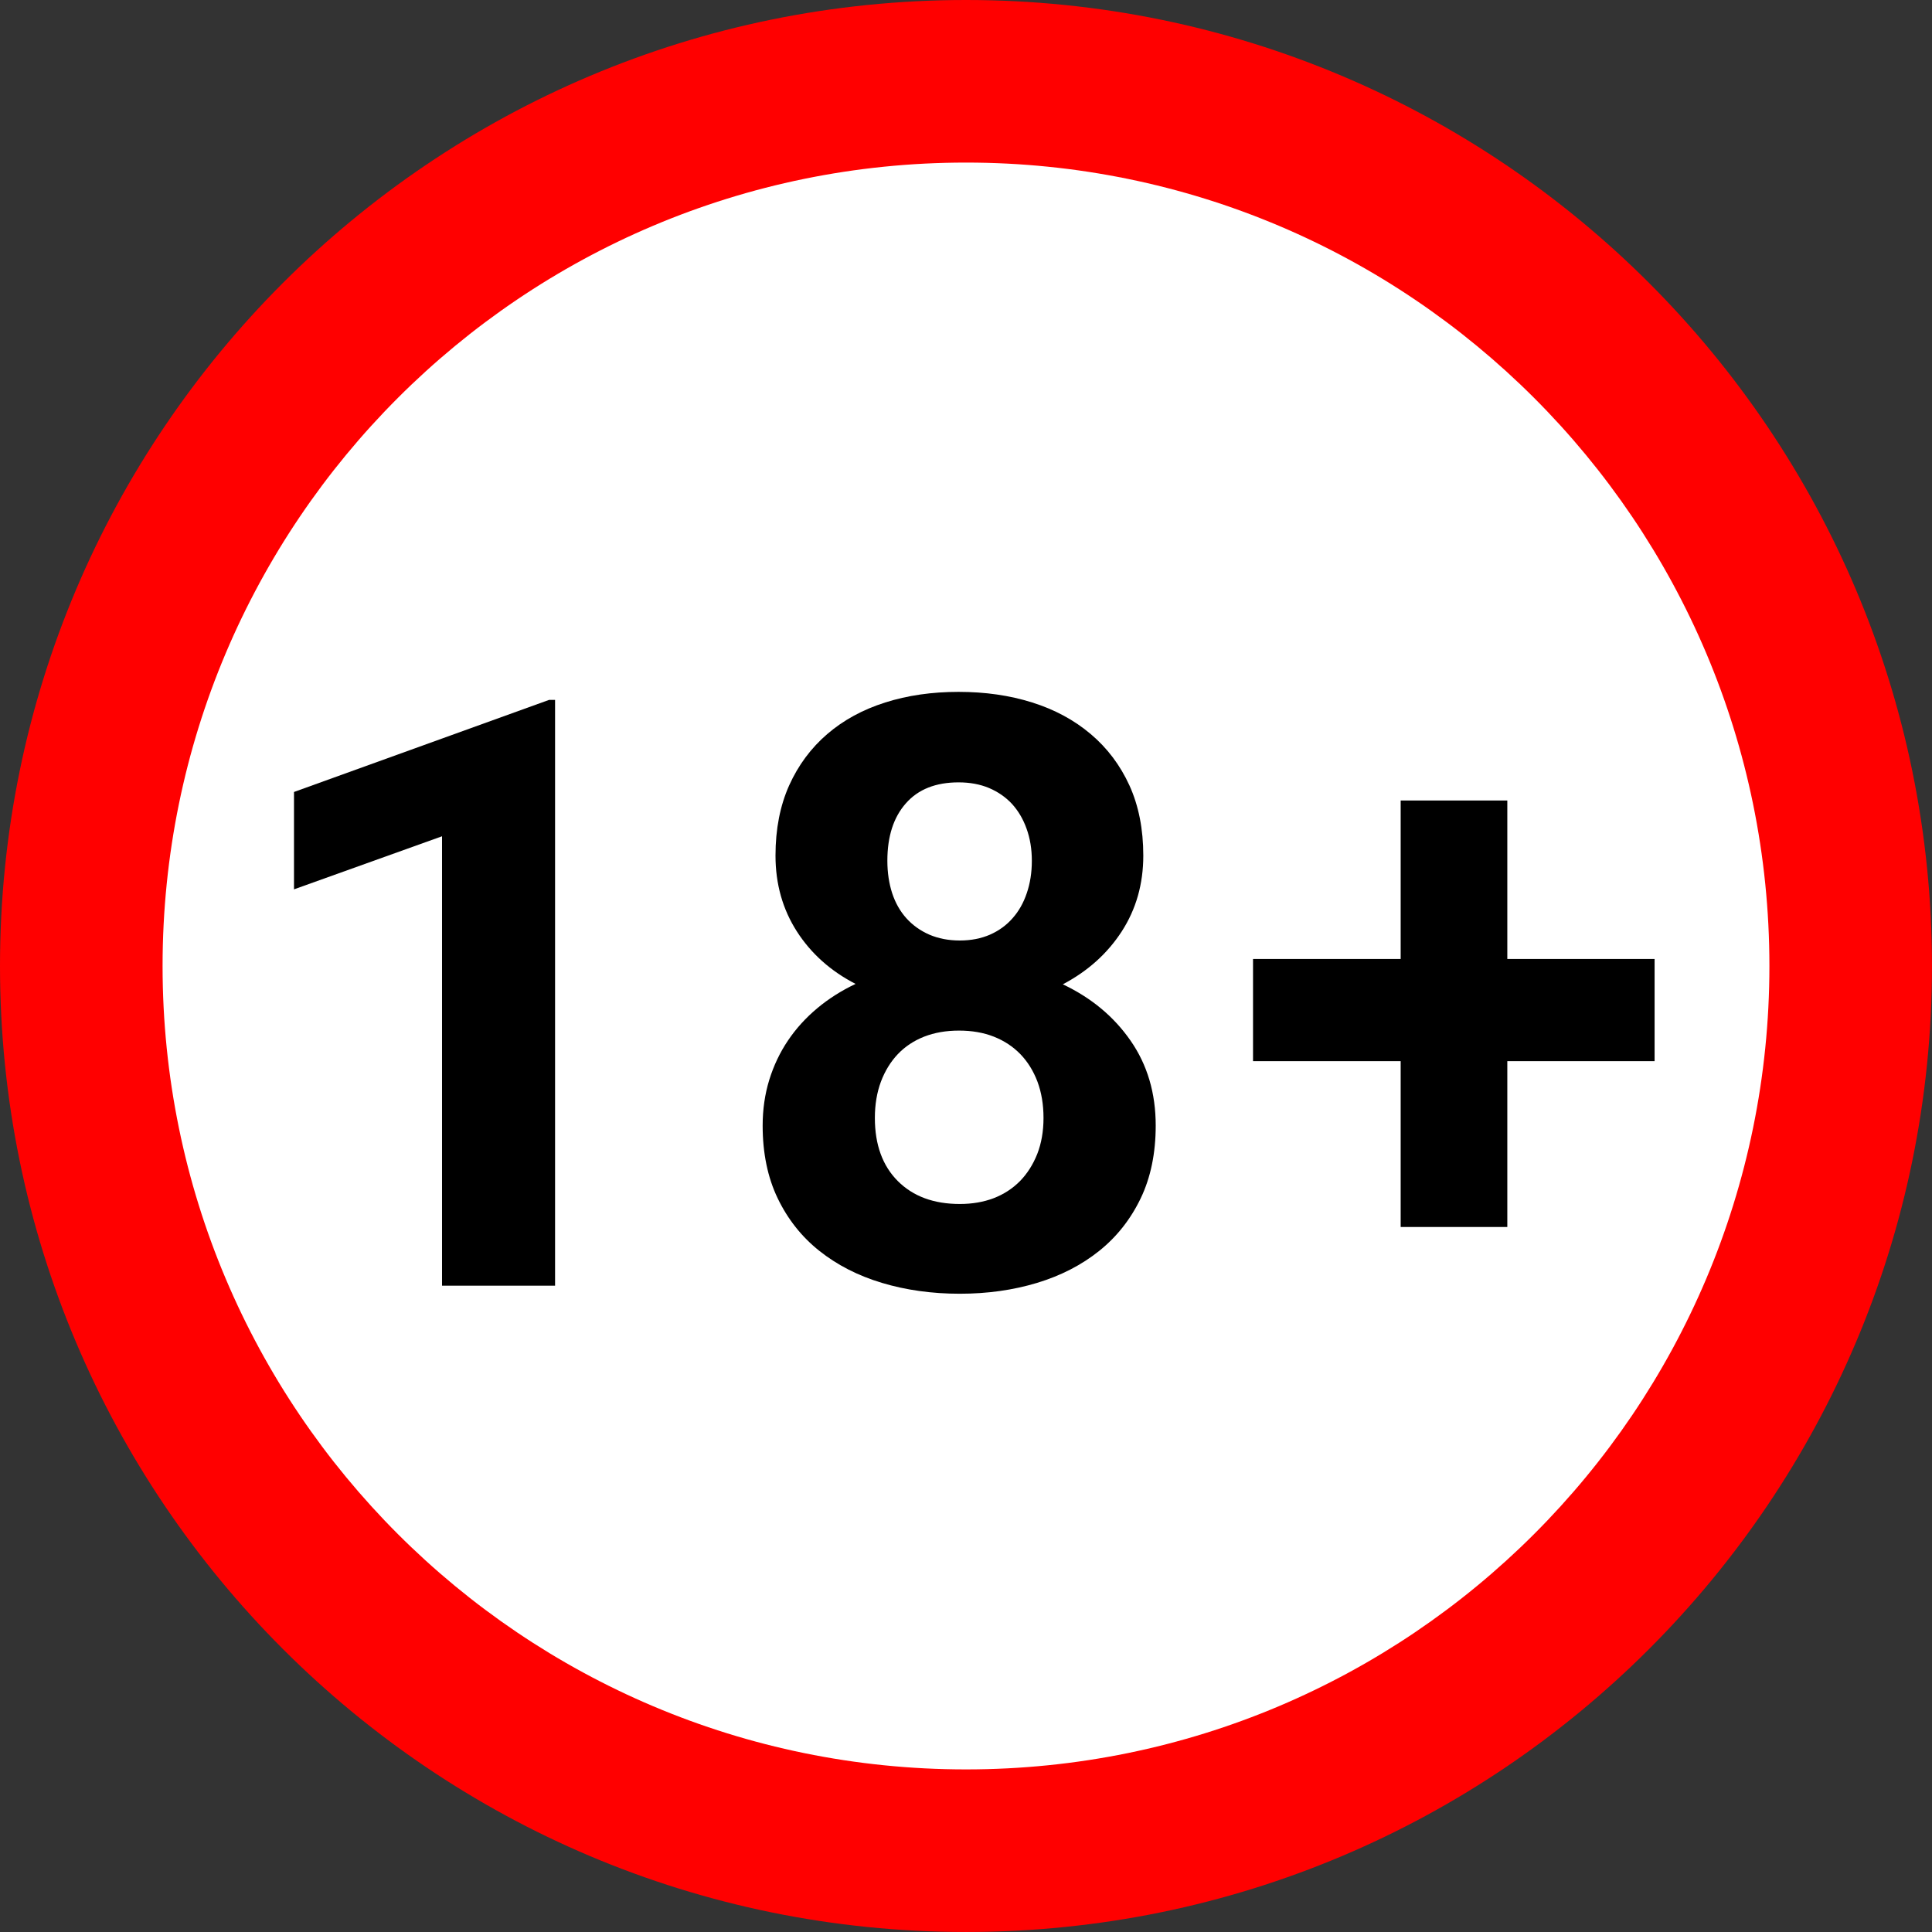 <?xml version="1.0" encoding="UTF-8" standalone="no"?>
<svg version="1.1" xmlns="http://www.w3.org/2000/svg" xmlns:xlink="http://www.w3.org/1999/xlink" width="203.2" height="203.2">
	<rect width="100%" height="100%" fill="#333333" stroke="none"/>
	<g id="dp_dp001" transform="matrix(1,0,0,1,-274.525,-142.209)">
		<path id="dp_path002" fill="red" fill-rule="evenodd" stroke="none" stroke-width="0" d="M 376.124,142.209 C 432.236,142.209 477.723,187.696 477.723,243.808 C 477.723,299.92 432.236,345.407 376.124,345.407 C 320.012,345.407 274.525,299.92 274.525,243.808 C 274.525,187.696 320.012,142.209 376.124,142.209 Z "/>
		<path id="dp_path003" fill="white" fill-rule="evenodd" stroke="none" stroke-width="0" d="M 376.124,159.308 C 422.792,159.308 460.624,197.14 460.624,243.808 C 460.624,290.476 422.792,328.308 376.124,328.308 C 329.456,328.308 291.624,290.476 291.624,243.808 C 291.624,197.14 329.456,159.308 376.124,159.308 Z "/>
	</g>
	<g id="dp_dp004" transform="matrix(1,0,0,1,17.6,135.225)">
		<path id="dp_path005" fill="black" fill-rule="evenodd" stroke="none" stroke-width="0" d="M 40.78,0 L 28.892,0 L 28.892,-47.269 L 13.321,-41.687 L 13.321,-51.928 L 40.151,-61.613 L 40.78,-61.613 Z "/>
		<path id="dp_path006" fill="black" fill-rule="evenodd" stroke="none" stroke-width="0" d="M 102.647,-45.24 C 102.647,-42.251 101.888,-39.592 100.379,-37.26 C 98.869,-34.933 96.804,-33.077 94.183,-31.699 C 97.172,-30.283 99.548,-28.311 101.311,-25.769 C 103.072,-23.233 103.953,-20.259 103.953,-16.843 C 103.953,-13.939 103.427,-11.383 102.372,-9.187 C 101.311,-6.984 99.859,-5.143 98.009,-3.661 C 96.161,-2.181 93.98,-1.055 91.473,-0.296 C 88.96,0.463 86.252,0.845 83.349,0.845 C 80.416,0.845 77.687,0.463 75.159,-0.296 C 72.631,-1.055 70.443,-2.181 68.579,-3.661 C 66.716,-5.143 65.257,-6.984 64.196,-9.187 C 63.141,-11.383 62.613,-13.939 62.613,-16.843 C 62.613,-18.532 62.845,-20.136 63.307,-21.645 C 63.776,-23.155 64.433,-24.541 65.279,-25.791 C 66.124,-27.047 67.149,-28.173 68.348,-29.177 C 69.547,-30.181 70.891,-31.033 72.385,-31.741 C 69.764,-33.092 67.705,-34.933 66.211,-37.26 C 64.716,-39.592 63.964,-42.251 63.964,-45.24 C 63.964,-48.028 64.448,-50.491 65.401,-52.621 C 66.363,-54.752 67.699,-56.551 69.403,-58.016 C 71.107,-59.483 73.144,-60.595 75.499,-61.339 C 77.852,-62.089 80.431,-62.457 83.219,-62.457 C 86.013,-62.457 88.592,-62.089 90.968,-61.339 C 93.337,-60.595 95.388,-59.483 97.121,-58.016 C 98.855,-56.551 100.212,-54.752 101.188,-52.621 C 102.156,-50.491 102.647,-48.028 102.647,-45.24 Z M 92.152,-17.644 C 92.152,-19.06 91.936,-20.331 91.517,-21.457 C 91.091,-22.584 90.492,-23.552 89.719,-24.353 C 88.939,-25.155 88.007,-25.769 86.924,-26.195 C 85.84,-26.621 84.62,-26.831 83.263,-26.831 C 81.912,-26.831 80.691,-26.621 79.6,-26.195 C 78.517,-25.769 77.592,-25.155 76.827,-24.353 C 76.069,-23.552 75.476,-22.584 75.051,-21.457 C 74.632,-20.331 74.415,-19.06 74.415,-17.644 C 74.415,-14.827 75.224,-12.611 76.827,-11.007 C 78.437,-9.396 80.612,-8.595 83.349,-8.595 C 84.649,-8.595 85.833,-8.797 86.903,-9.201 C 87.971,-9.613 88.896,-10.212 89.676,-11 C 90.448,-11.793 91.055,-12.747 91.496,-13.86 C 91.929,-14.972 92.152,-16.236 92.152,-17.644 Z M 90.925,-44.691 C 90.925,-45.927 90.737,-47.06 90.369,-48.071 C 90.008,-49.089 89.488,-49.956 88.831,-50.679 C 88.165,-51.393 87.357,-51.949 86.419,-52.347 C 85.472,-52.744 84.403,-52.939 83.219,-52.939 C 80.821,-52.939 78.972,-52.209 77.679,-50.736 C 76.379,-49.271 75.729,-47.255 75.729,-44.691 C 75.729,-43.449 75.903,-42.308 76.235,-41.283 C 76.575,-40.249 77.08,-39.368 77.737,-38.639 C 78.401,-37.903 79.211,-37.332 80.149,-36.92 C 81.096,-36.516 82.164,-36.307 83.349,-36.307 C 84.533,-36.307 85.588,-36.516 86.519,-36.92 C 87.451,-37.332 88.245,-37.903 88.888,-38.639 C 89.539,-39.368 90.044,-40.249 90.391,-41.283 C 90.744,-42.308 90.925,-43.449 90.925,-44.691 Z "/>
		<path id="dp_path007" fill="black" fill-rule="evenodd" stroke="none" stroke-width="0" d="M 140.933,-34.364 L 156.424,-34.364 L 156.424,-23.617 L 140.933,-23.617 L 140.933,-6.175 L 129.717,-6.175 L 129.717,-23.617 L 114.189,-23.617 L 114.189,-34.364 L 129.717,-34.364 L 129.717,-51.032 L 140.933,-51.032 Z "/>
	</g>
</svg>